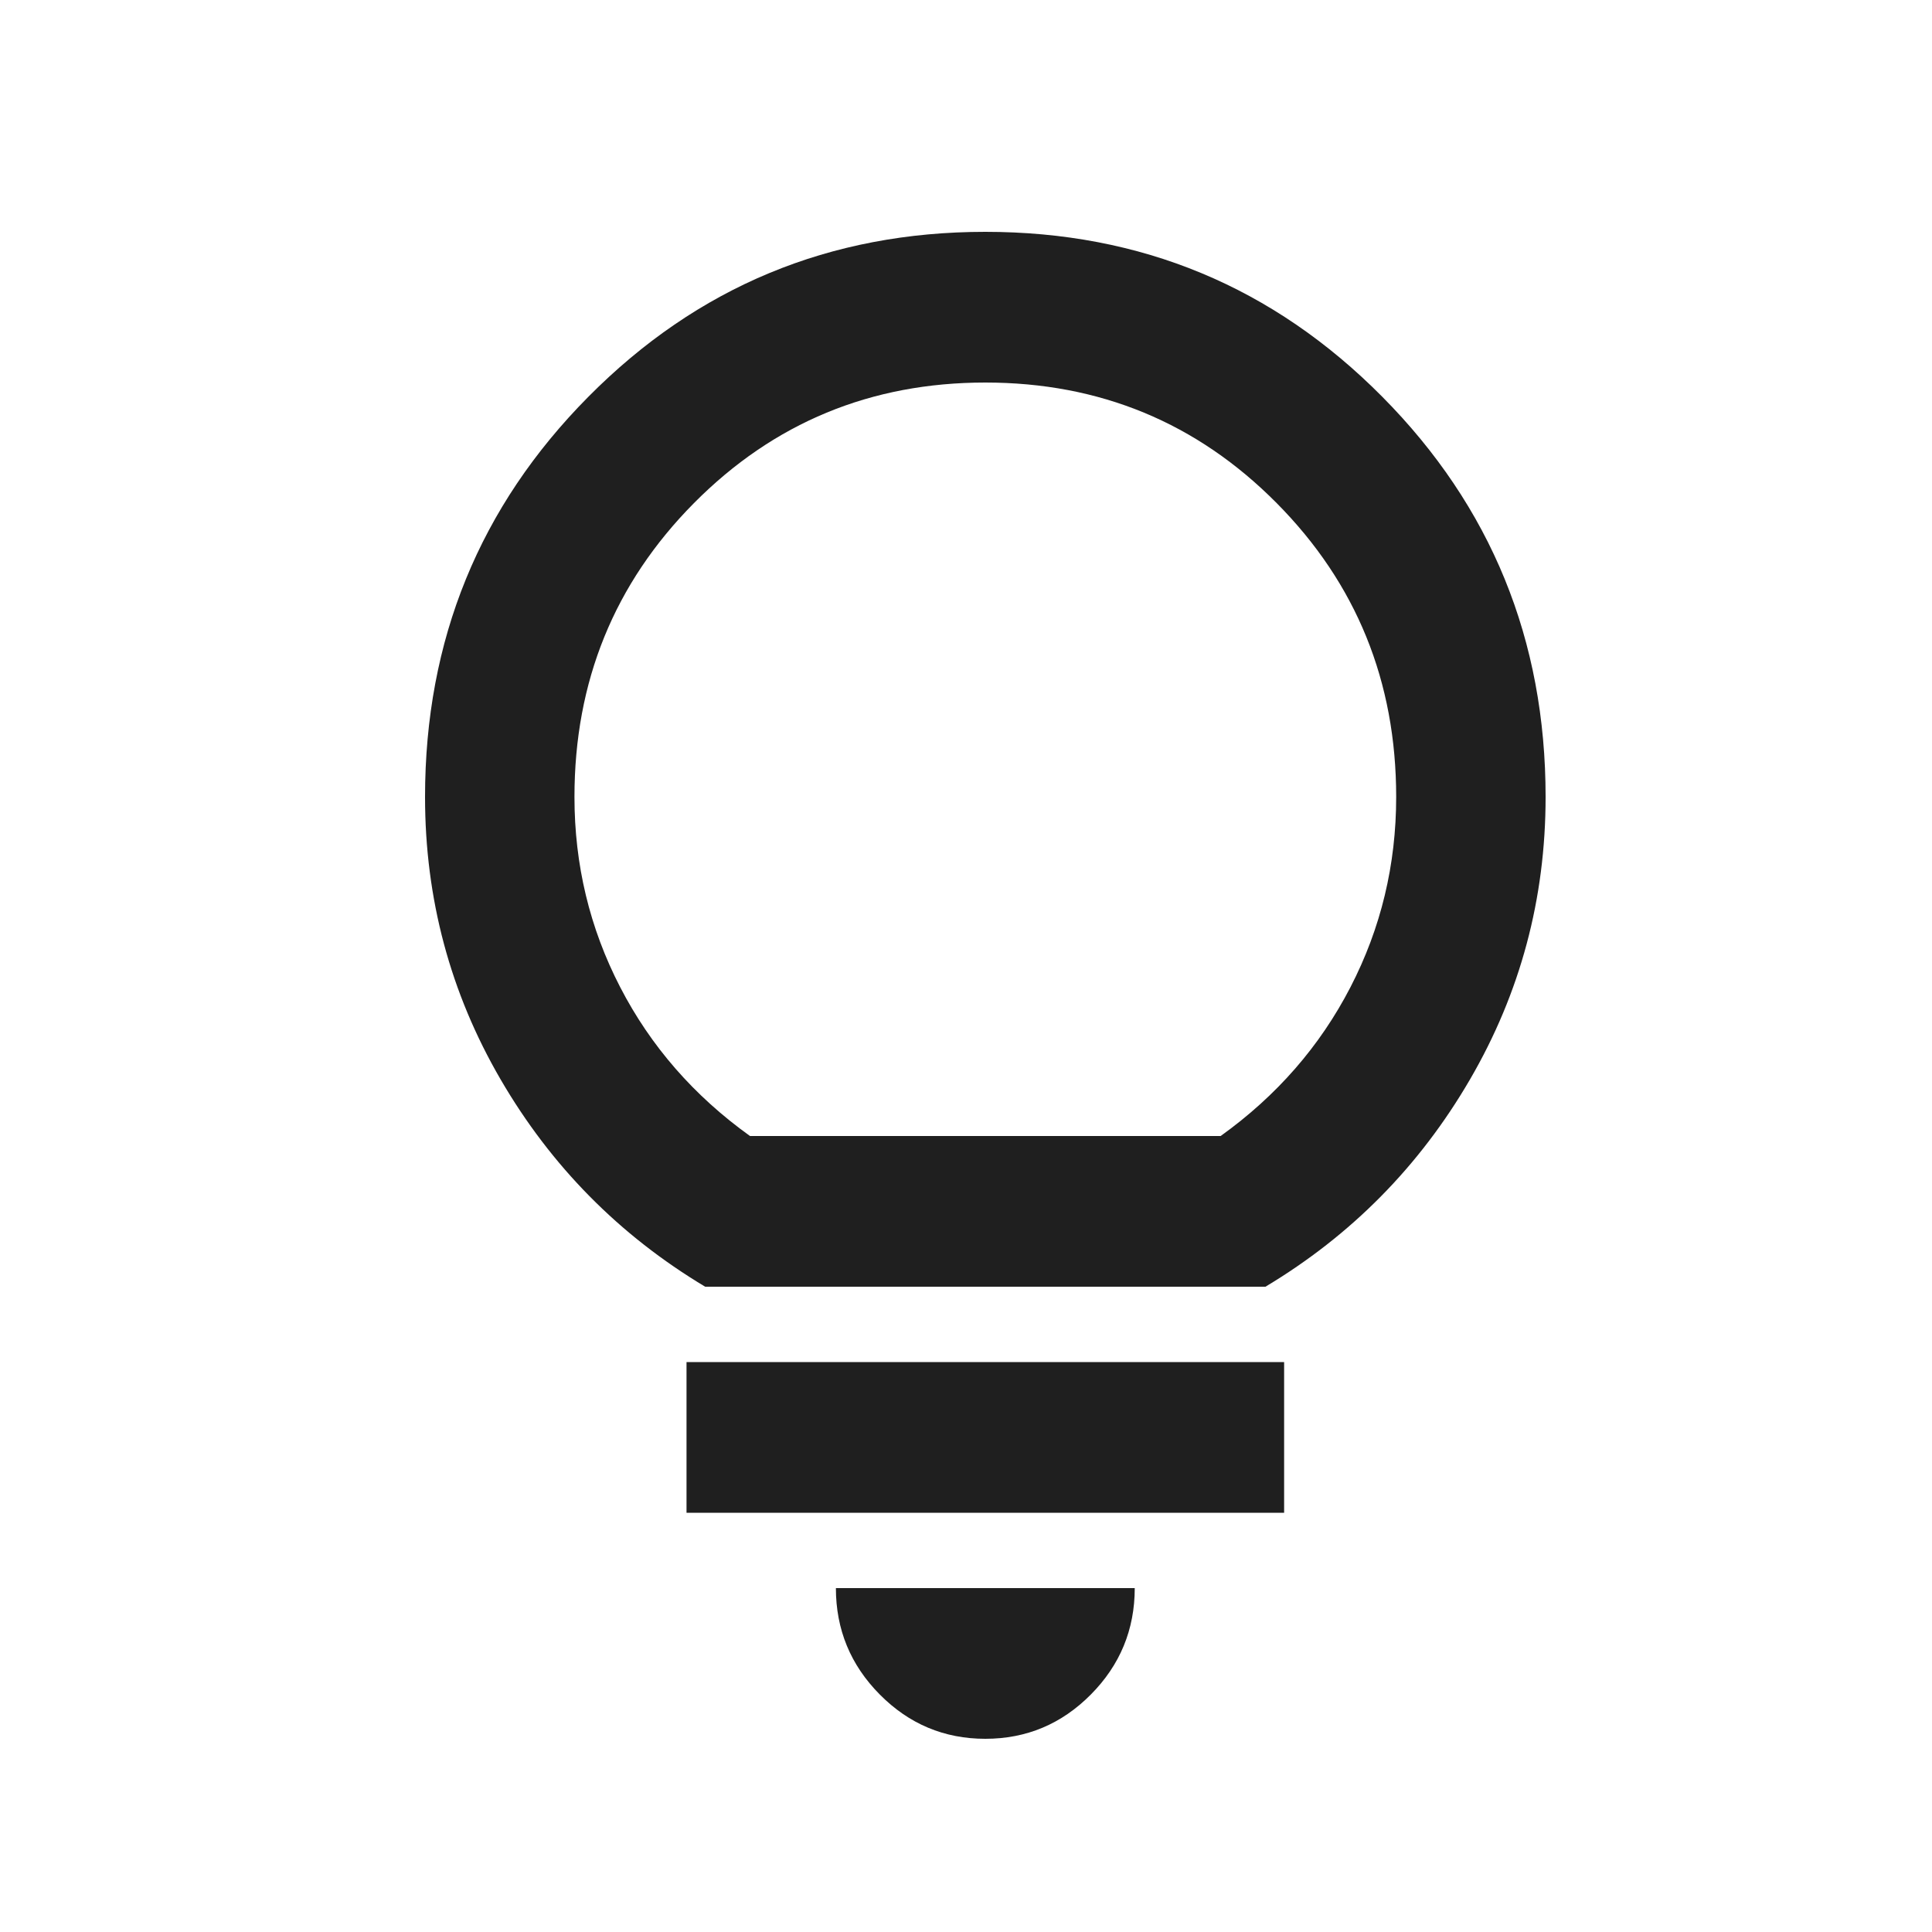 <svg width="50" height="50" viewBox="0 0 50 50" fill="none" xmlns="http://www.w3.org/2000/svg">
<path d="M25.5 45C24.437 45 23.526 44.618 22.769 43.854C22.012 43.091 21.633 42.172 21.633 41.1H29.367C29.367 42.172 28.988 43.091 28.231 43.854C27.474 44.618 26.563 45 25.5 45ZM17.767 39.15V35.25H33.233V39.15H17.767ZM18.25 33.3C16.027 31.968 14.262 30.18 12.957 27.938C11.652 25.695 11 23.258 11 20.625C11 16.562 12.41 13.109 15.229 10.266C18.049 7.422 21.472 6 25.5 6C29.528 6 32.951 7.422 35.771 10.266C38.59 13.109 40 16.562 40 20.625C40 23.258 39.347 25.695 38.042 27.938C36.737 30.18 34.973 31.968 32.75 33.3H18.25ZM19.41 29.4H31.59C33.04 28.36 34.16 27.076 34.949 25.549C35.739 24.021 36.133 22.38 36.133 20.625C36.133 17.635 35.102 15.1 33.04 13.02C30.978 10.94 28.464 9.9 25.5 9.9C22.536 9.9 20.022 10.94 17.96 13.02C15.898 15.1 14.867 17.635 14.867 20.625C14.867 22.38 15.261 24.021 16.051 25.549C16.84 27.076 17.96 28.36 19.41 29.4Z" fill="#1F1F1F"/>
</svg>
